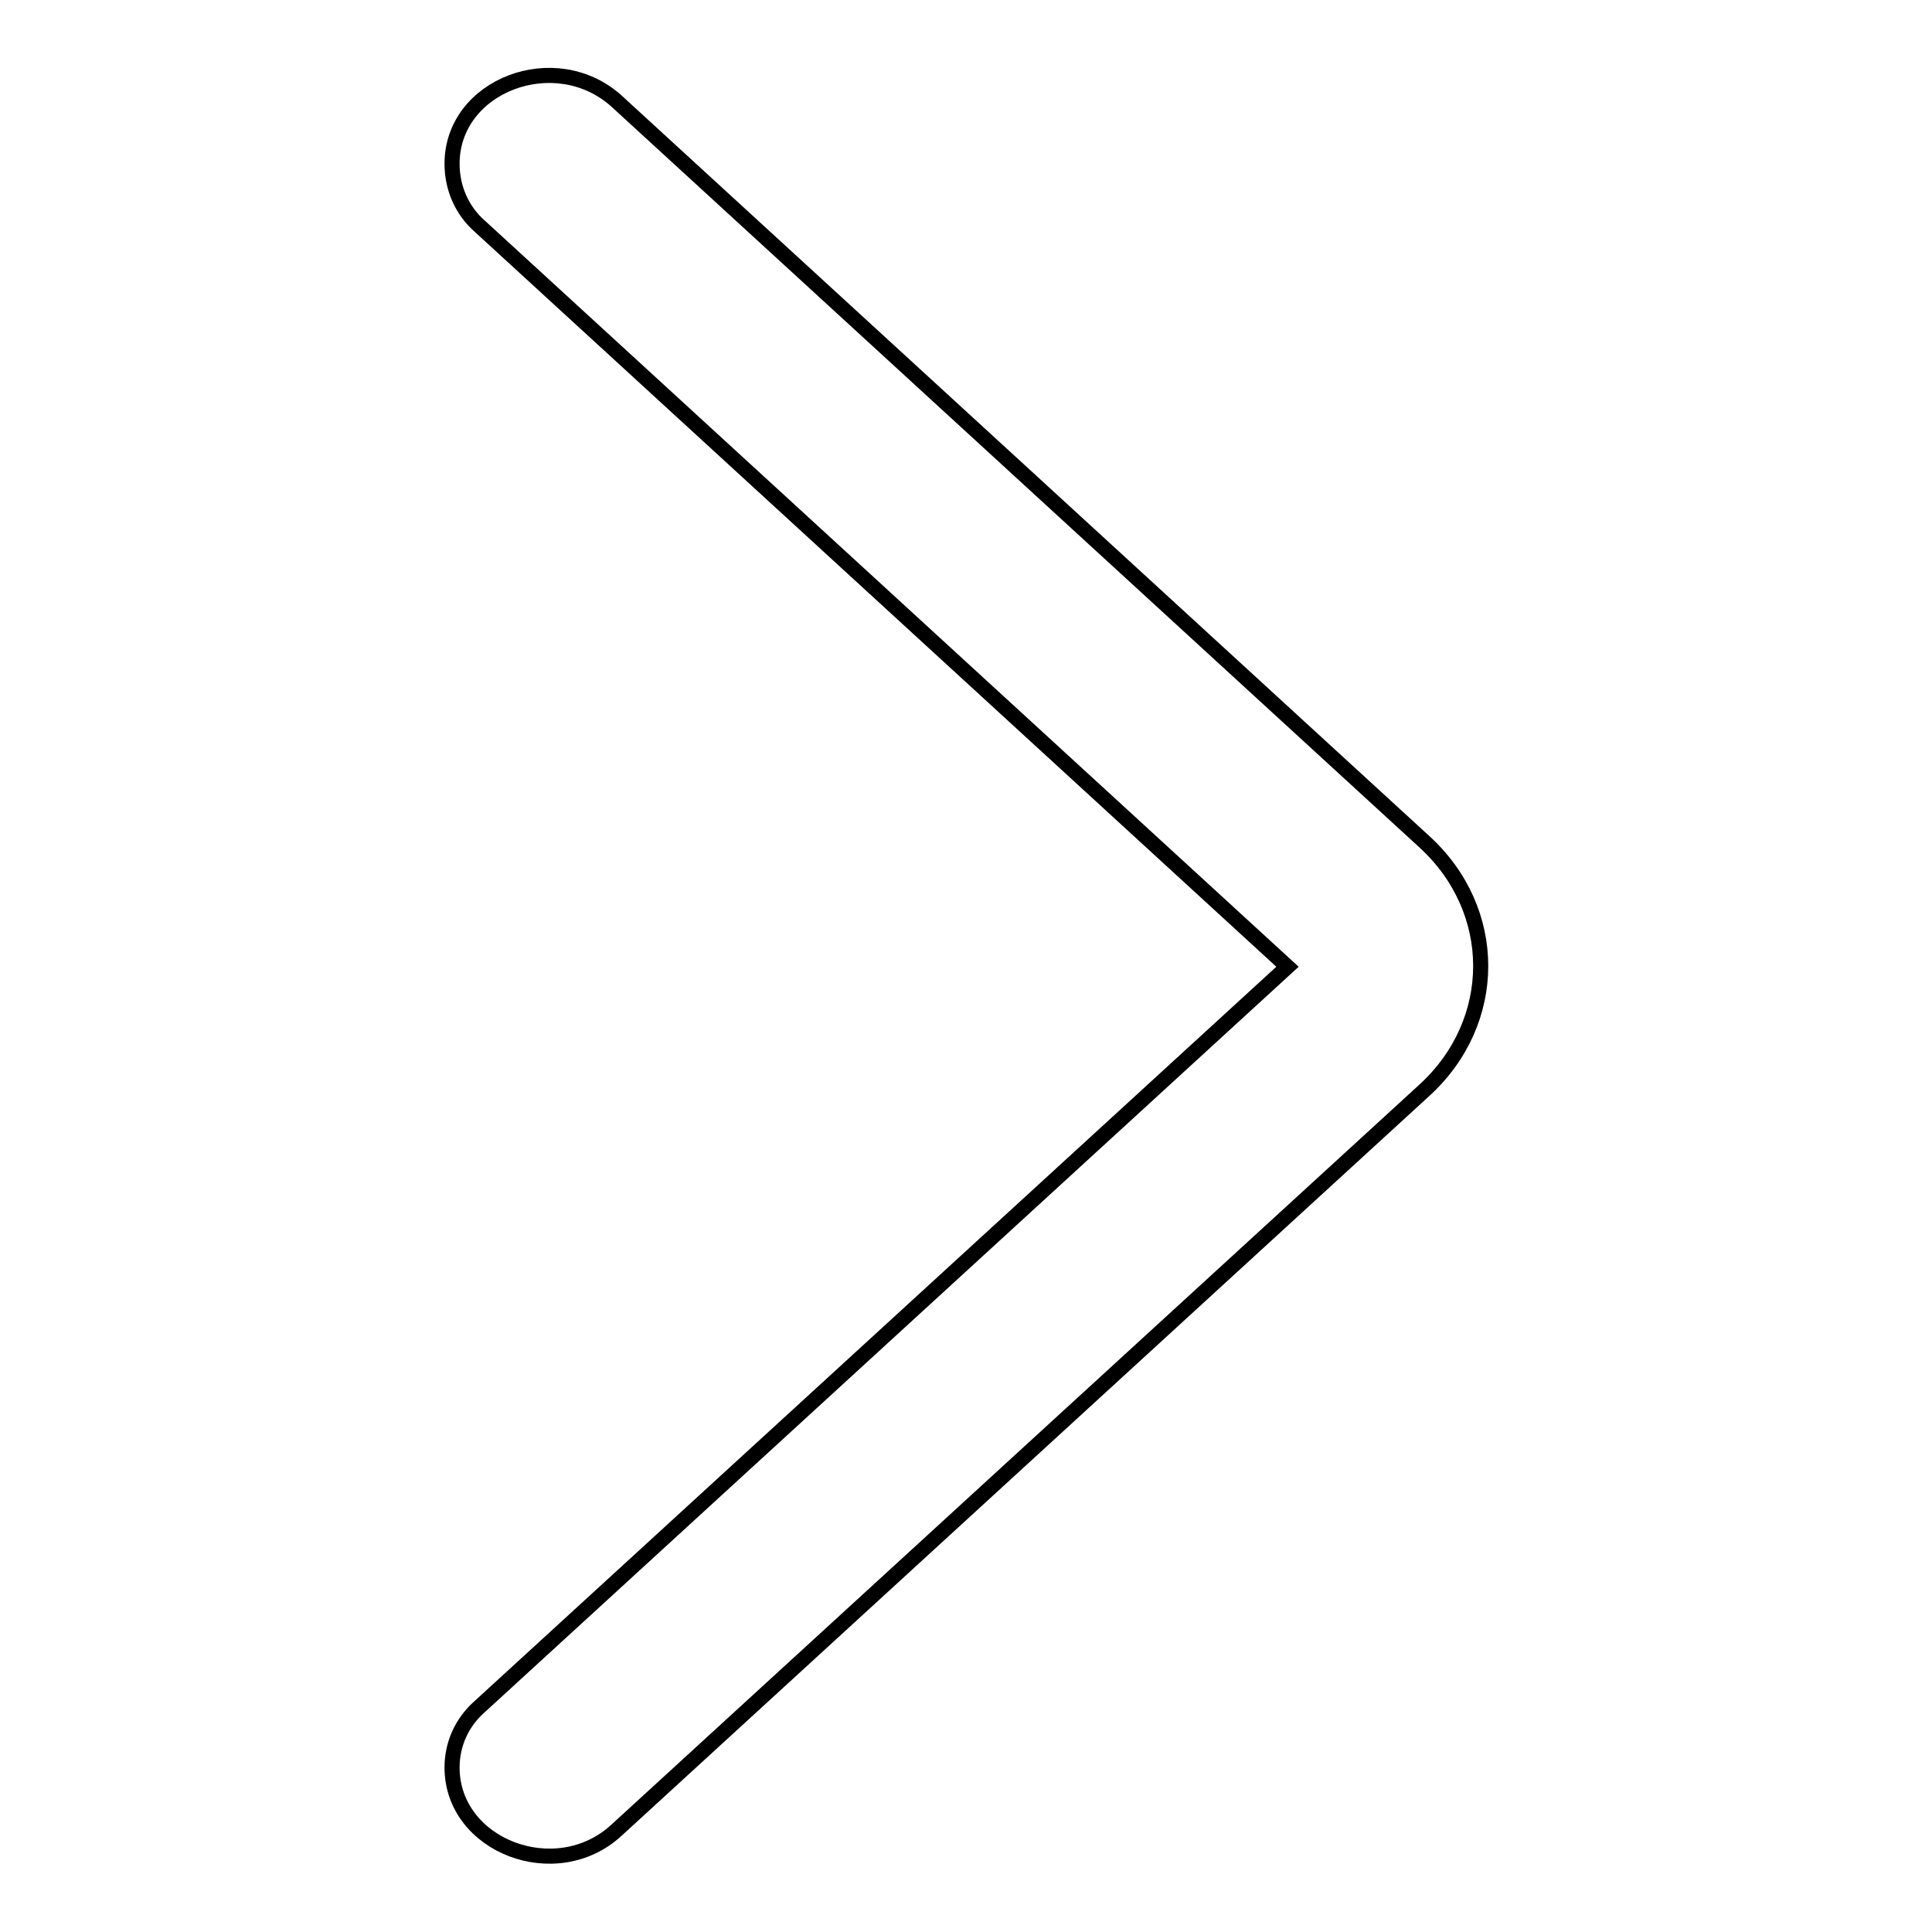<?xml version="1.0" encoding="utf-8"?>
<!-- Svg Vector Icons : http://www.onlinewebfonts.com/icon -->
<!DOCTYPE svg PUBLIC "-//W3C//DTD SVG 1.1//EN" "http://www.w3.org/Graphics/SVG/1.1/DTD/svg11.dtd">
<svg version="1.1" xmlns="http://www.w3.org/2000/svg" xmlns:xlink="http://www.w3.org/1999/xlink" x="0px" y="0px" viewBox="0 0 256 256" enable-background="new 0 0 256 256" xml:space="preserve">
<g> <path stroke-width="2" fill-opacity="0" stroke="#000000"  d="M63.6,226.1l107-98L63.6,30c-2.4-2.1-3.7-5.1-3.7-8.3c0-10.4,13.7-15.6,21.8-8.3l107,98.1 c10,9.1,10,23.9,0,33l-107,98c-8,7.4-21.8,2.1-21.8-8.3C59.9,231.1,61.2,228.2,63.6,226.1z"/></g>
</svg>